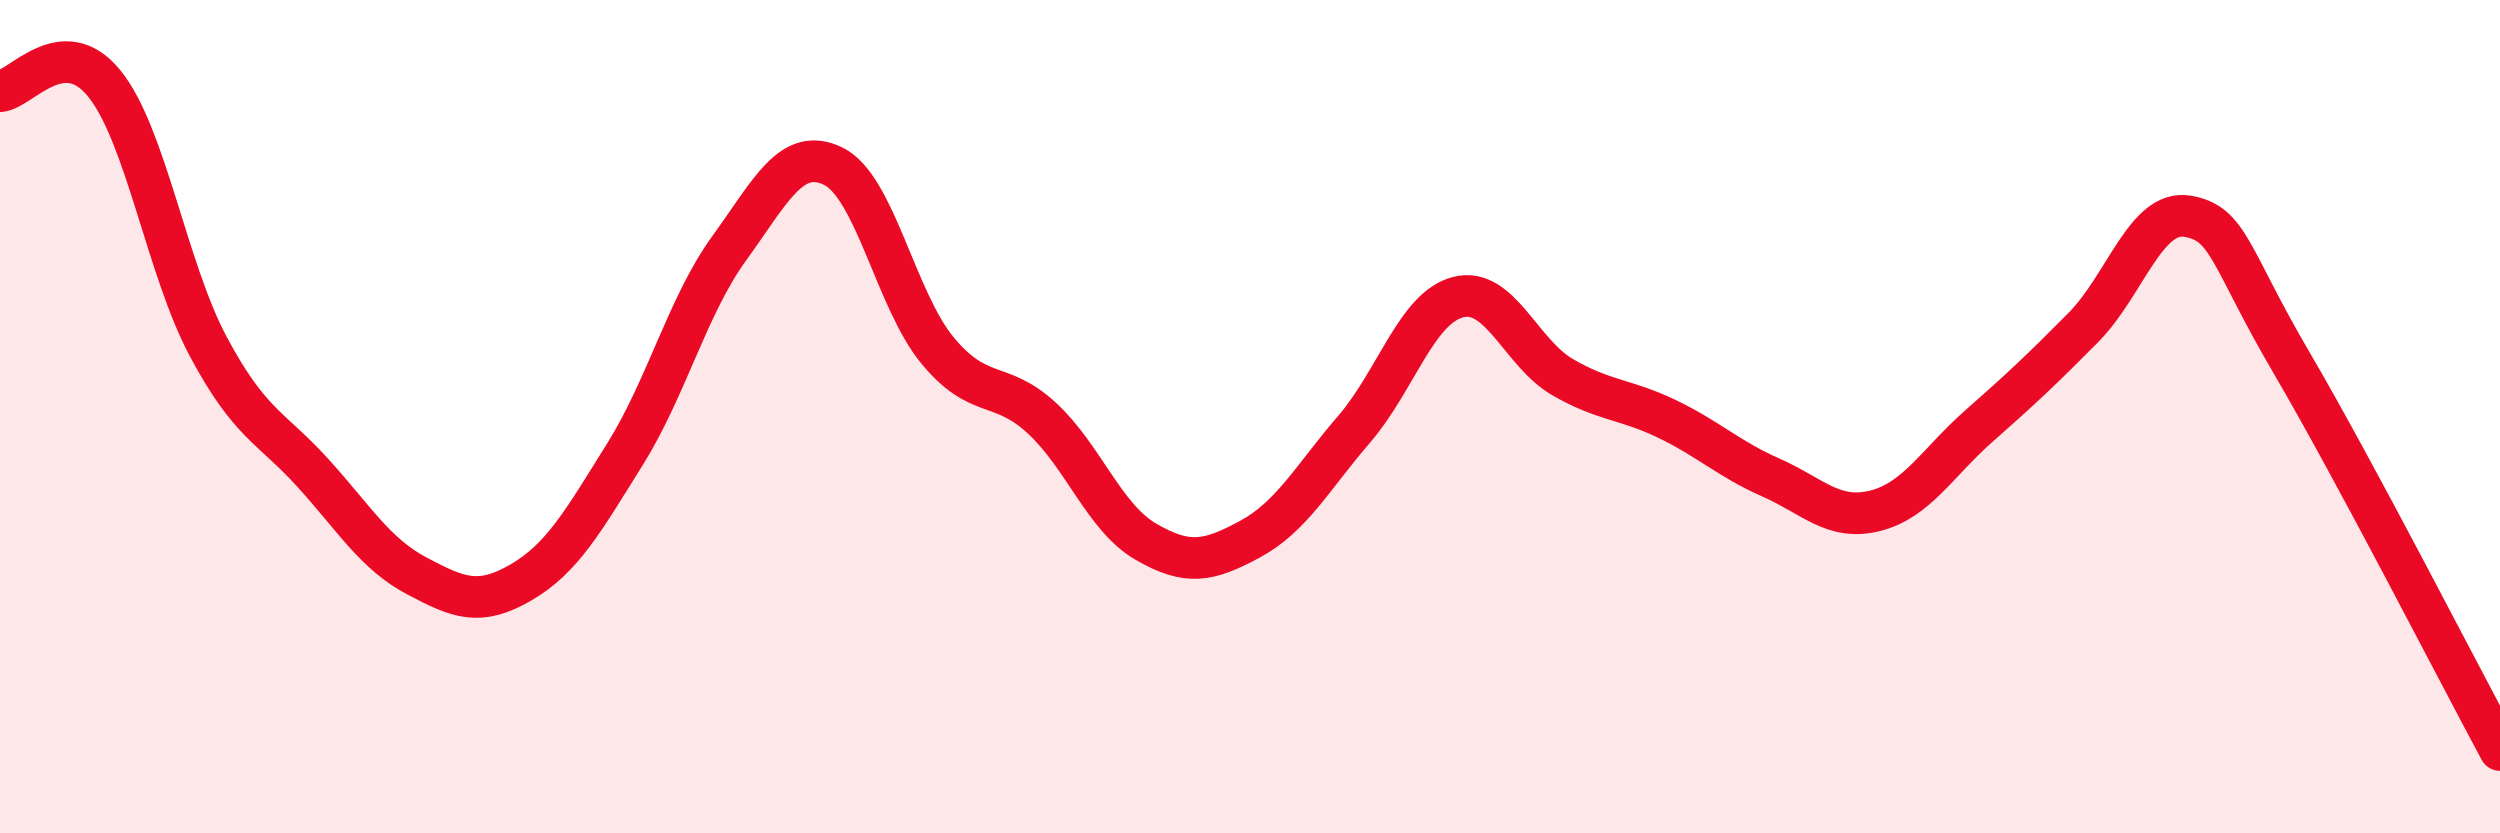 
    <svg width="60" height="20" viewBox="0 0 60 20" xmlns="http://www.w3.org/2000/svg">
      <path
        d="M 0,2.19 C 0.5,2.15 1.5,0.77 2.5,2 C 3.5,3.23 4,6.45 5,8.32 C 6,10.19 6.5,10.24 7.5,11.34 C 8.5,12.44 9,13.29 10,13.82 C 11,14.35 11.5,14.56 12.5,13.98 C 13.5,13.4 14,12.5 15,10.9 C 16,9.3 16.5,7.34 17.5,5.96 C 18.5,4.58 19,3.5 20,3.99 C 21,4.48 21.5,7.2 22.5,8.41 C 23.5,9.62 24,9.11 25,10.03 C 26,10.95 26.5,12.42 27.5,13 C 28.5,13.58 29,13.48 30,12.94 C 31,12.4 31.5,11.46 32.5,10.3 C 33.5,9.14 34,7.38 35,7.13 C 36,6.88 36.5,8.47 37.5,9.05 C 38.5,9.63 39,9.57 40,10.05 C 41,10.53 41.5,11.02 42.5,11.46 C 43.5,11.9 44,12.51 45,12.26 C 46,12.01 46.5,11.1 47.5,10.22 C 48.5,9.34 49,8.87 50,7.86 C 51,6.85 51.5,5.02 52.5,5.19 C 53.5,5.36 53.5,6.15 55,8.71 C 56.5,11.27 59,16.14 60,18L60 20L0 20Z"
        fill="#EB0A25"
        opacity="0.1"
        stroke-linecap="round"
        stroke-linejoin="round"
      />
      <path
        d="M 0,2.19 C 0.5,2.15 1.5,0.77 2.5,2 C 3.5,3.23 4,6.45 5,8.32 C 6,10.19 6.5,10.24 7.5,11.34 C 8.5,12.44 9,13.29 10,13.82 C 11,14.35 11.5,14.56 12.5,13.98 C 13.5,13.4 14,12.5 15,10.9 C 16,9.3 16.5,7.34 17.5,5.96 C 18.5,4.58 19,3.5 20,3.99 C 21,4.48 21.5,7.2 22.5,8.41 C 23.5,9.62 24,9.11 25,10.03 C 26,10.95 26.5,12.42 27.5,13 C 28.5,13.58 29,13.48 30,12.94 C 31,12.4 31.5,11.46 32.5,10.3 C 33.5,9.14 34,7.38 35,7.13 C 36,6.88 36.5,8.47 37.5,9.05 C 38.5,9.63 39,9.57 40,10.05 C 41,10.53 41.5,11.02 42.5,11.46 C 43.5,11.9 44,12.51 45,12.26 C 46,12.01 46.5,11.1 47.5,10.22 C 48.5,9.34 49,8.87 50,7.86 C 51,6.85 51.5,5.02 52.5,5.19 C 53.5,5.36 53.5,6.15 55,8.71 C 56.5,11.27 59,16.14 60,18"
        stroke="#EB0A25"
        stroke-width="1"
        fill="none"
        stroke-linecap="round"
        stroke-linejoin="round"
      />
    </svg>
  